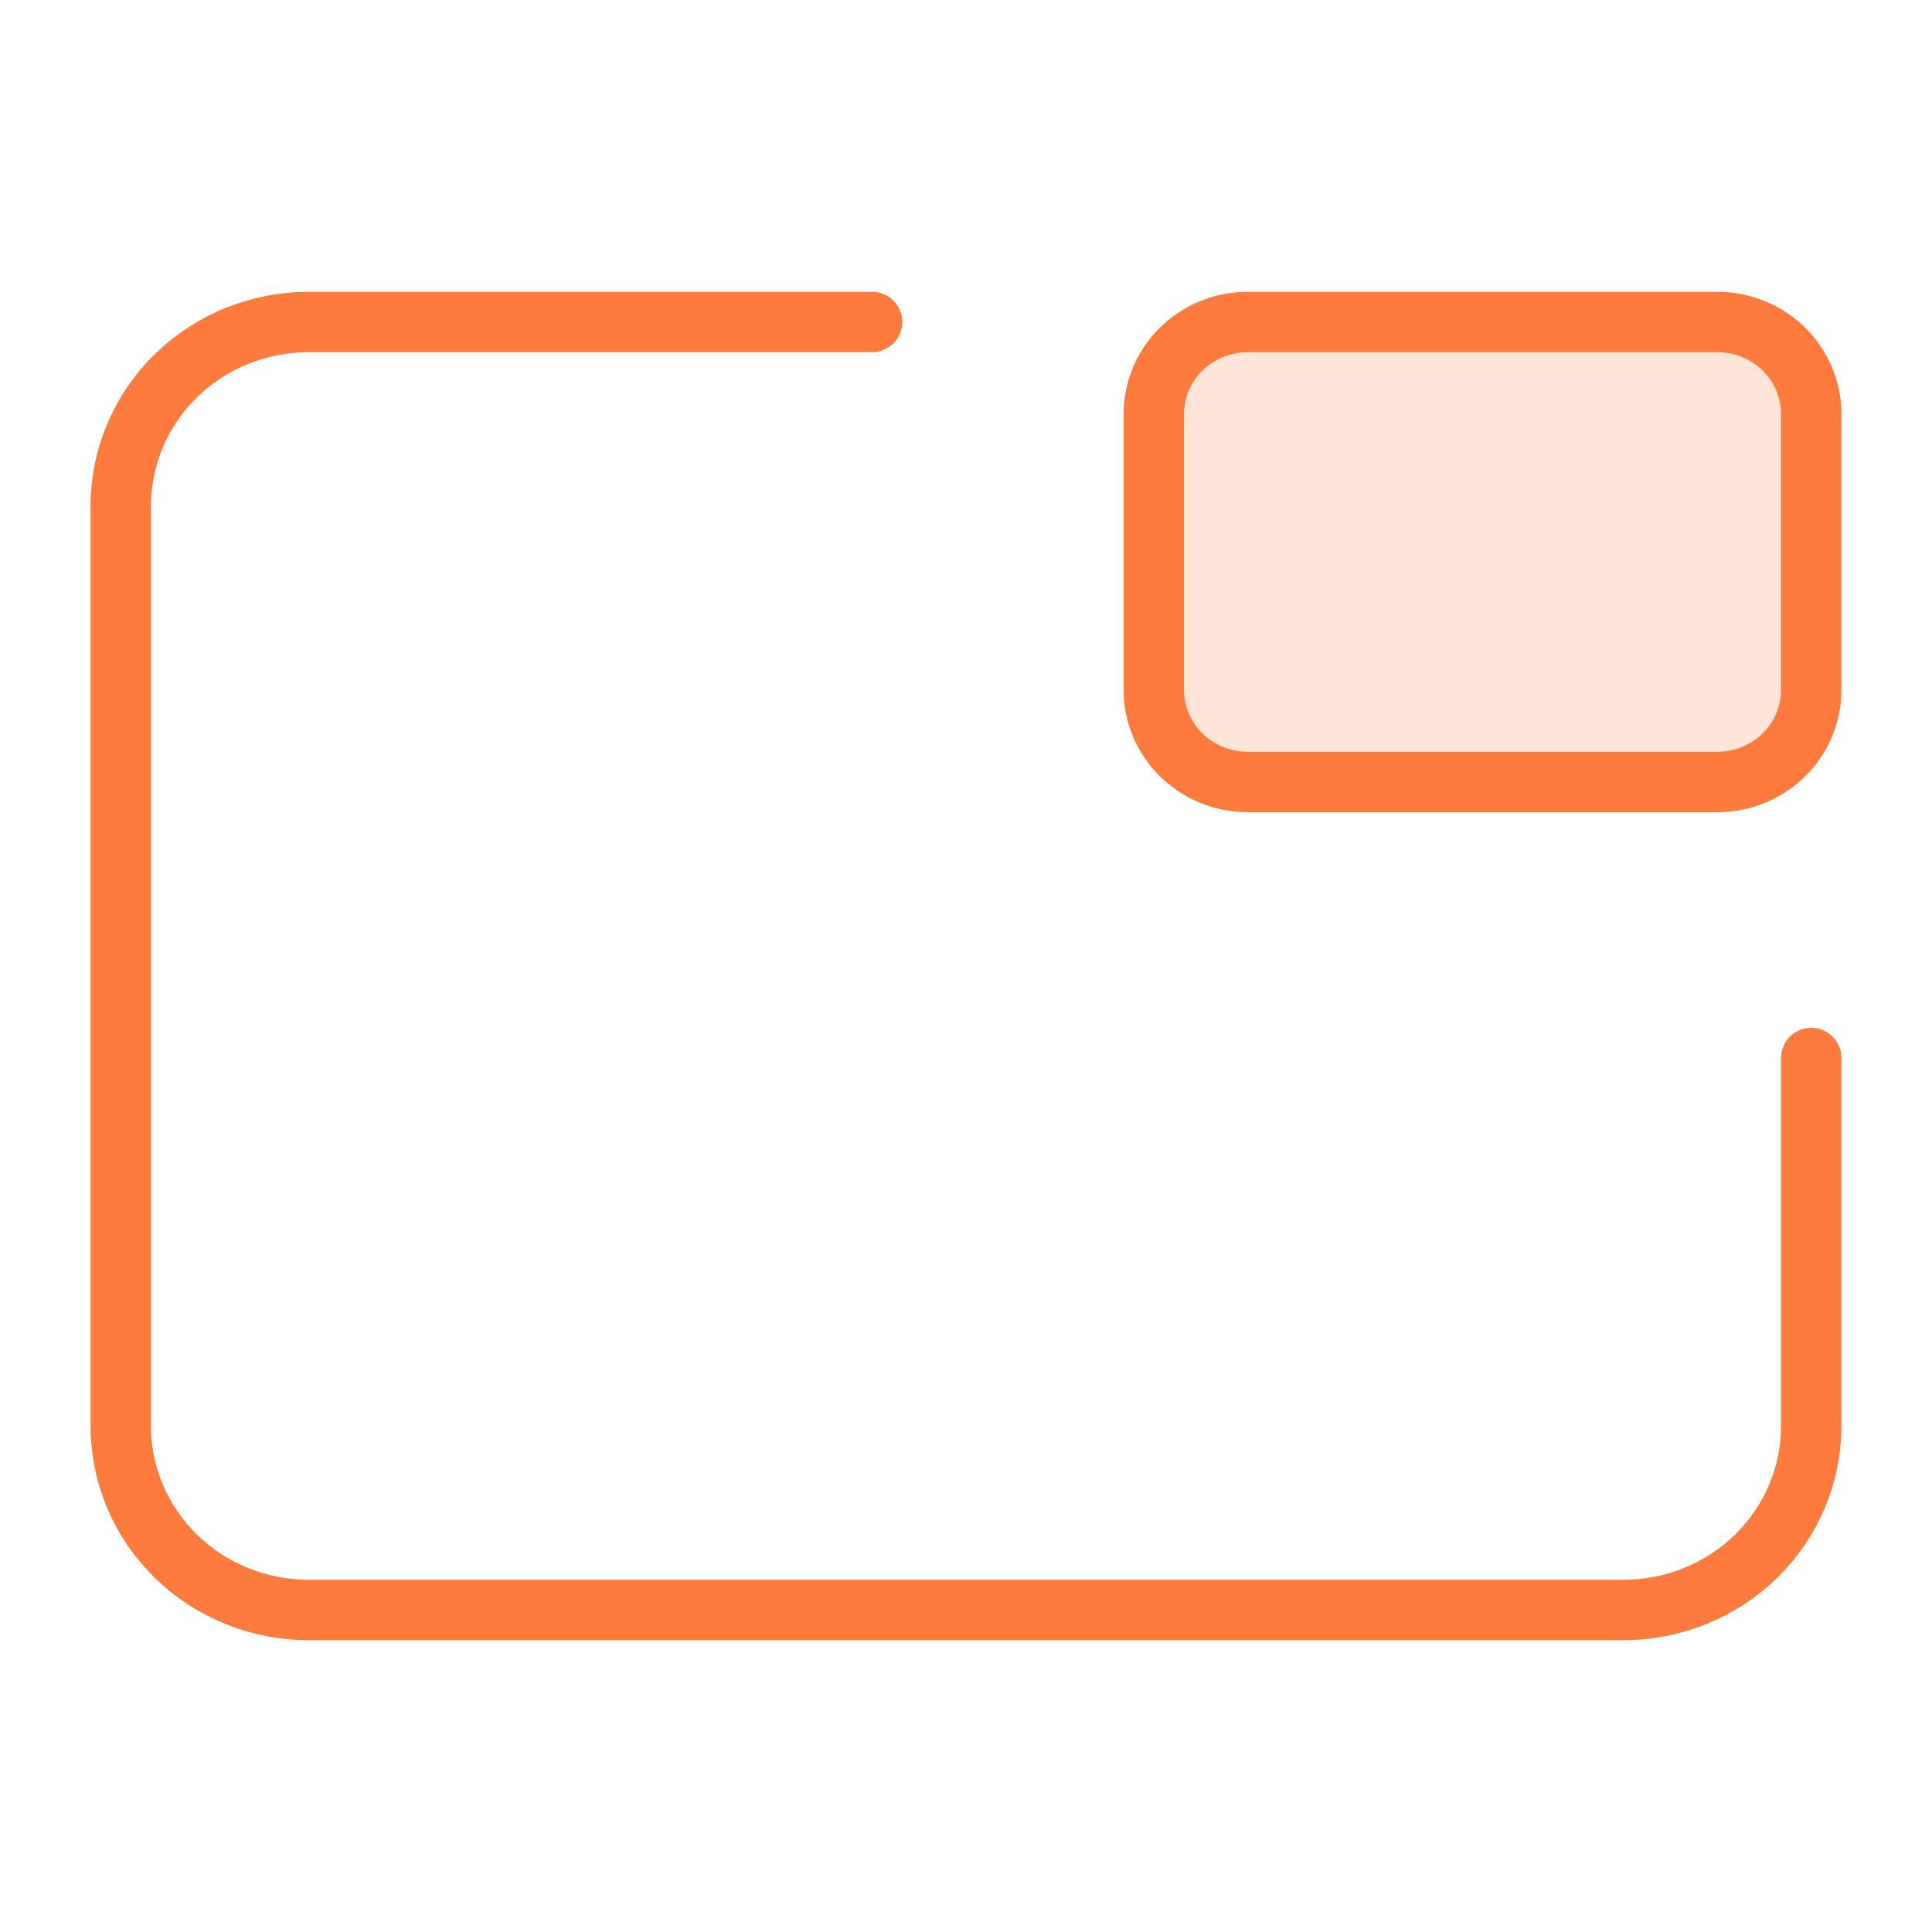 <?xml version="1.0" encoding="UTF-8"?>
<svg xmlns="http://www.w3.org/2000/svg" width="64" height="64" viewBox="0 0 64 64" fill="none">
  <rect x="38.666" y="10.667" width="21.333" height="14.667" rx="2" fill="#FFE4D8"></rect>
  <path d="M28.889 10.667H10.222C8.572 10.667 6.989 11.309 5.822 12.452C4.656 13.595 4 15.145 4 16.762V47.238C4 48.855 4.656 50.405 5.822 51.548C6.989 52.691 8.572 53.333 10.222 53.333H53.778C55.428 53.333 57.011 52.691 58.178 51.548C59.344 50.405 60 48.855 60 47.238V35.048M41.333 25.905H56.889C57.714 25.905 58.505 25.584 59.089 25.012C59.672 24.441 60 23.665 60 22.857V13.714C60 12.906 59.672 12.131 59.089 11.559C58.505 10.988 57.714 10.667 56.889 10.667H41.333C40.508 10.667 39.717 10.988 39.133 11.559C38.55 12.131 38.222 12.906 38.222 13.714V22.857C38.222 23.665 38.55 24.441 39.133 25.012C39.717 25.584 40.508 25.905 41.333 25.905Z" stroke="#FF7A3D" stroke-width="2" stroke-linecap="round" stroke-linejoin="round"></path>
</svg>
